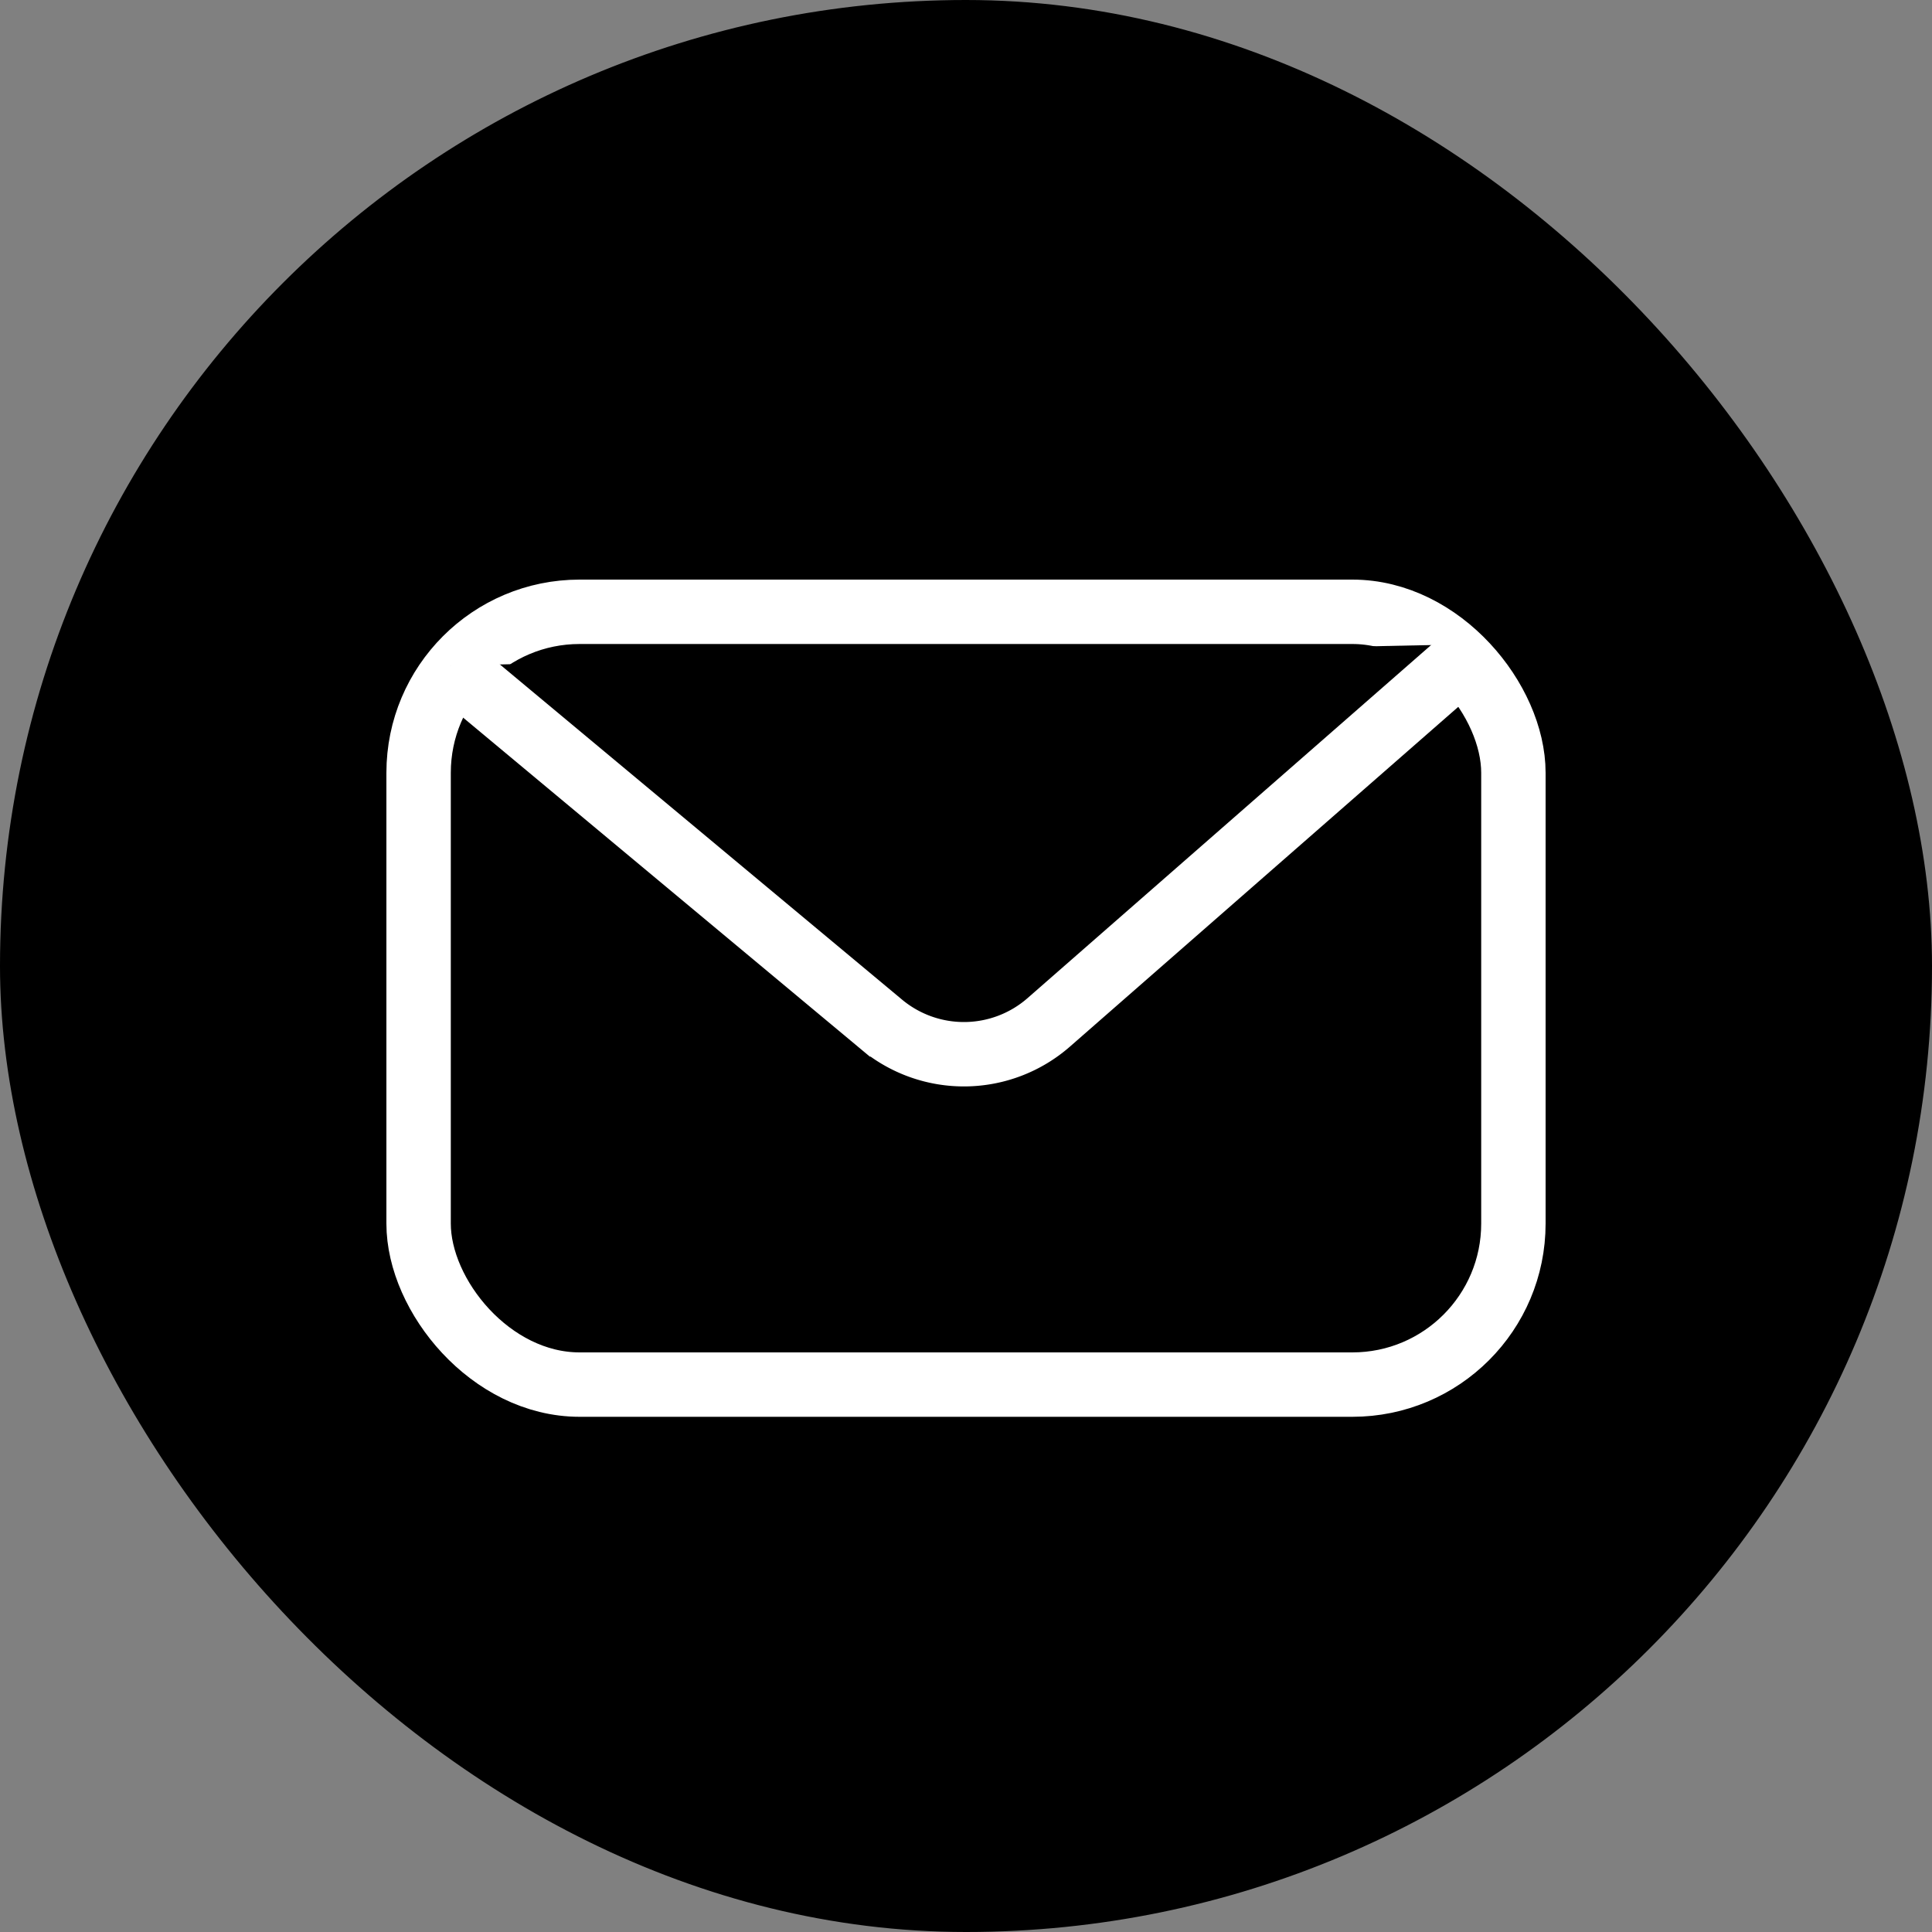 <svg width="30" height="30" xmlns="http://www.w3.org/2000/svg"><rect width="100%" height="100%" fill="#808080" stroke="none"/><rect x=".5" y=".5" width="29" height="29" rx="14.5" stroke="#000"/><rect x="6.5" y="9.5" width="17" height="12" rx="2.5" stroke="#fff"/><path d="M7 10.333l6.688 5.574a2 2 0 002.597-.032L23 10" stroke="#fff"/></svg>